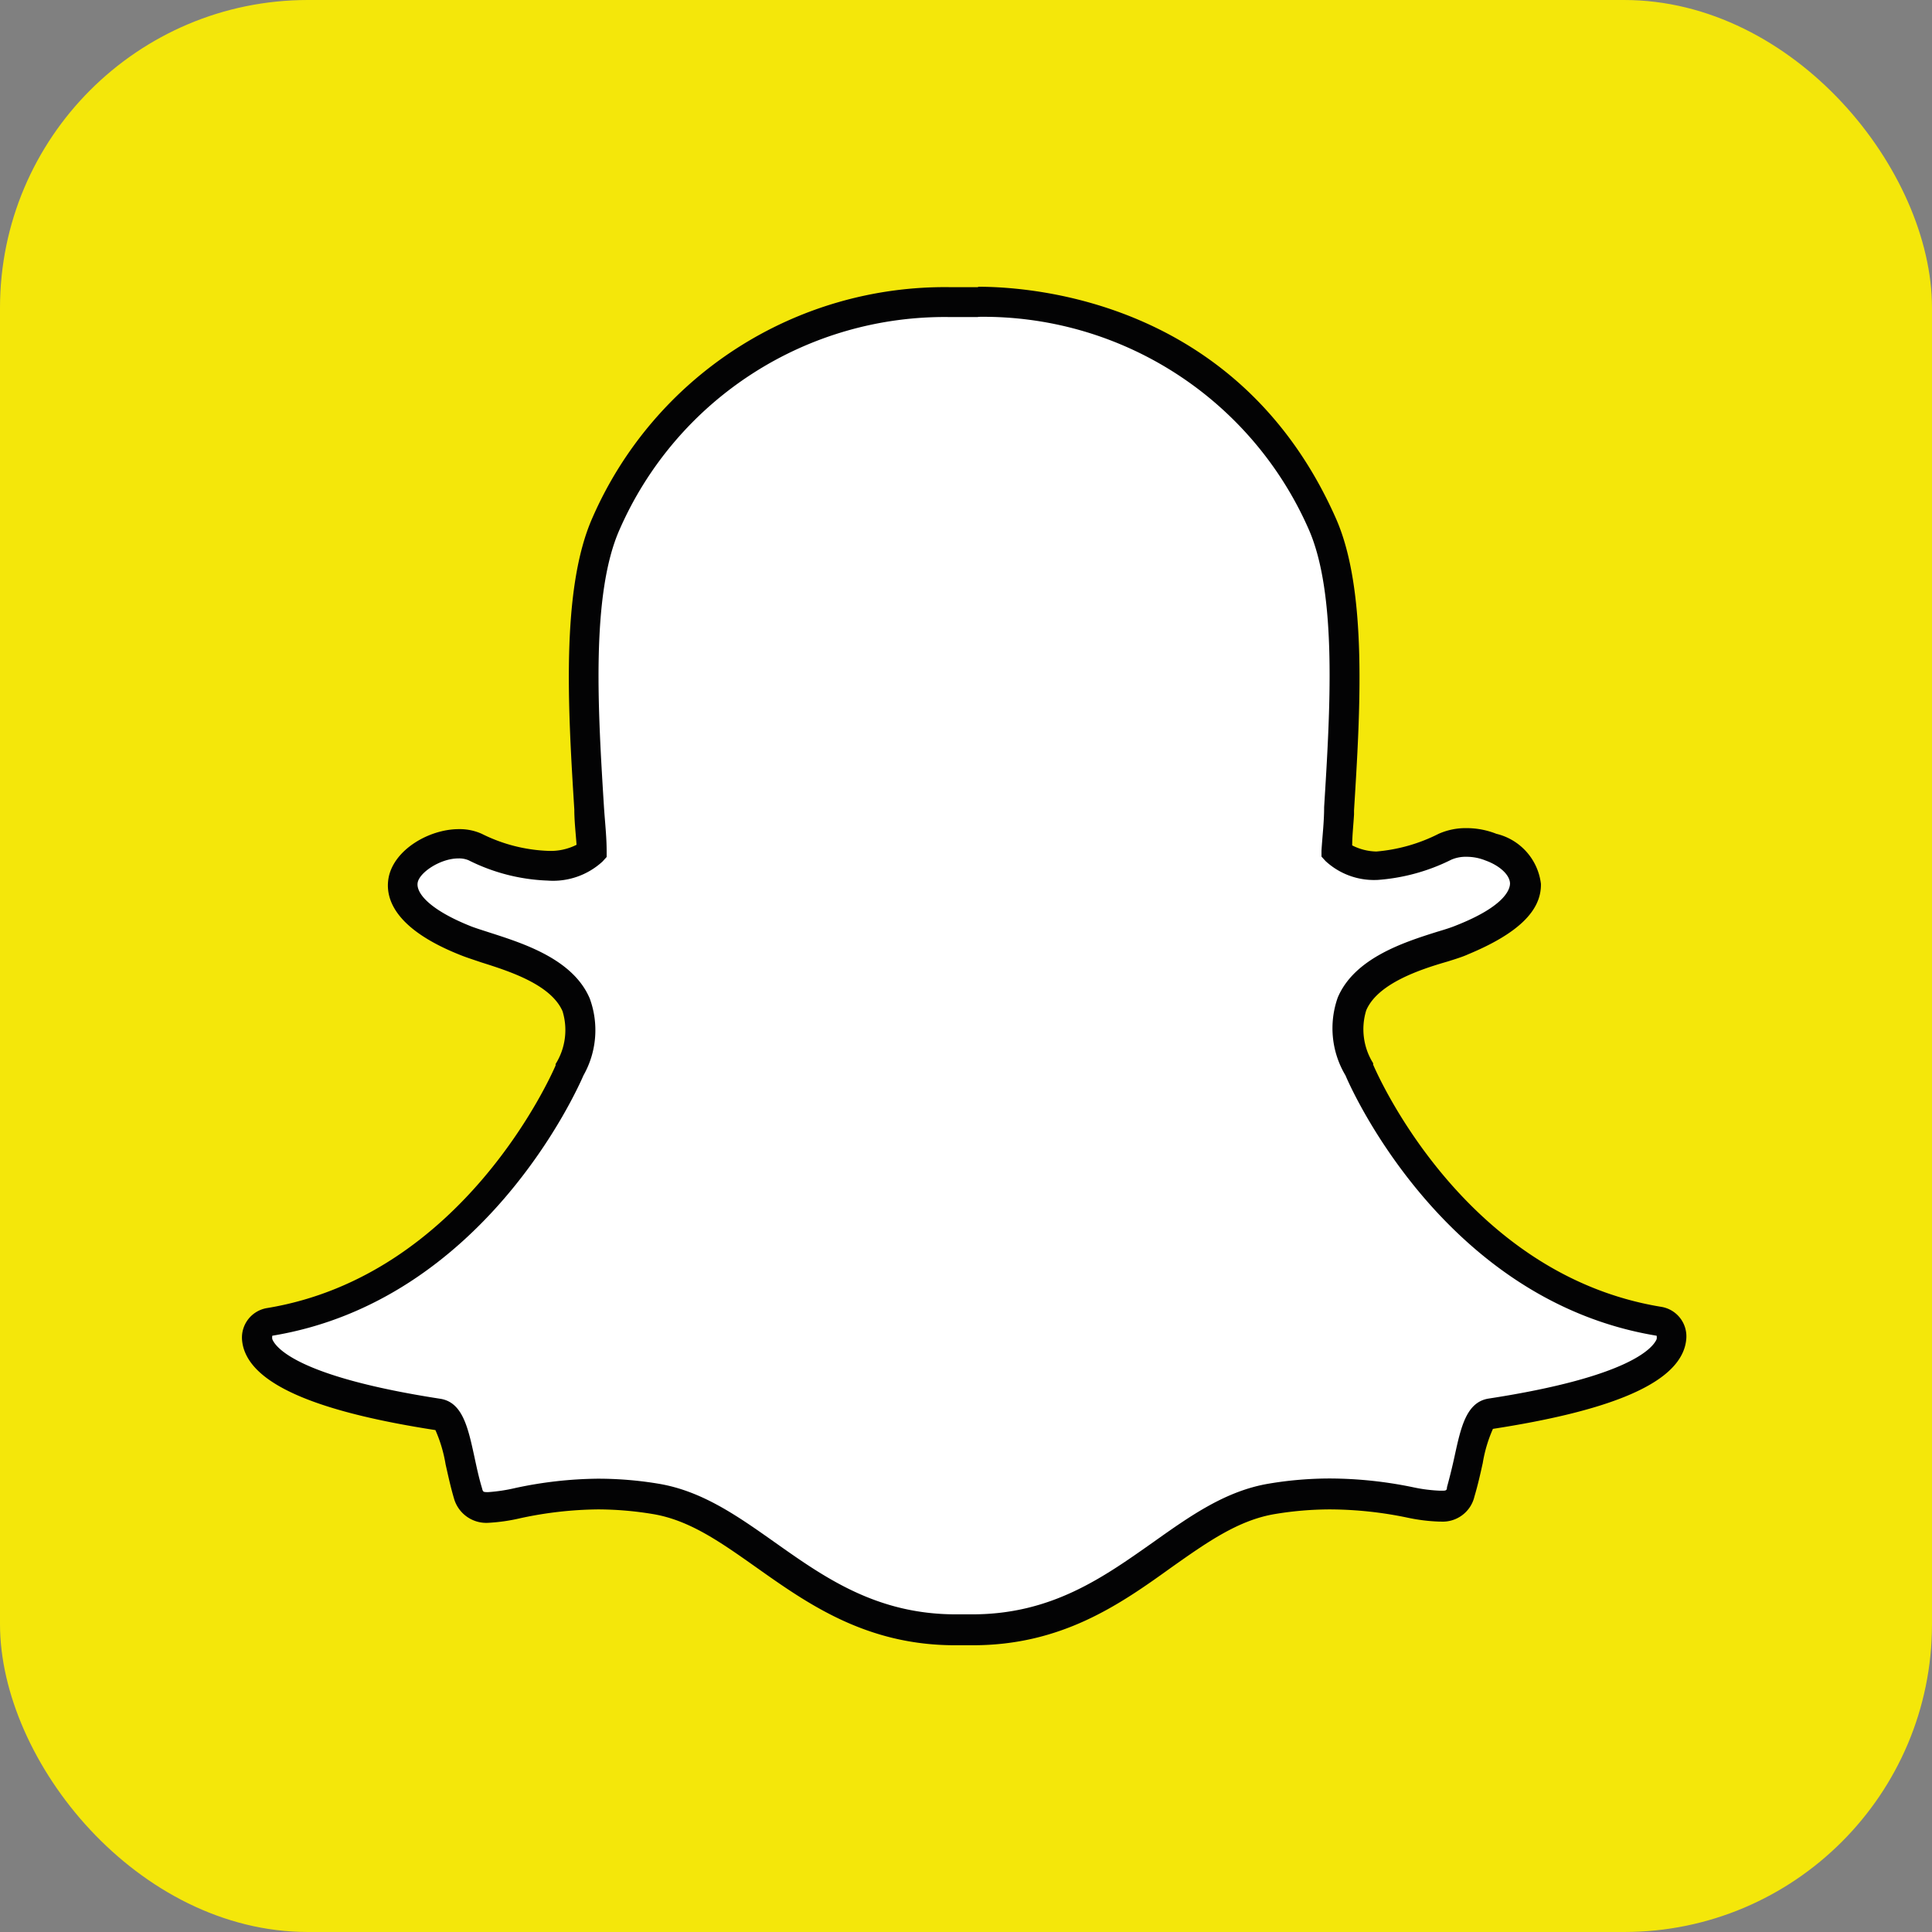 <svg id="Calque_1" data-name="Calque 1" xmlns="http://www.w3.org/2000/svg" viewBox="0 0 95 95"><rect x="0" y="0" width="95" height="95" fill="#808080" stroke="none"/><defs><style>.cls-1{fill:#f4e70a;}.cls-2{fill:#fff;}.cls-3{fill:#030304;}</style></defs><title>snapchat</title><rect class="cls-1" width="95" height="95" rx="15.14" ry="15.14"/><path class="cls-2" d="M47.85,80.16H47c-4.12,0-6.77-1.87-9.33-3.68-1.77-1.25-3.43-2.43-5.4-2.75a17.43,17.43,0,0,0-2.83-.24,19.39,19.39,0,0,0-3.93.44,8.6,8.6,0,0,1-1.46.21.92.92,0,0,1-1-.73c-.16-.56-.28-1.09-.39-1.61-.29-1.34-.5-2.16-1.06-2.25-6.54-1-8.41-2.39-8.83-3.36a1.26,1.26,0,0,1-.1-.42.74.74,0,0,1,.62-.77C23.28,63.35,27.79,53.08,28,52.64l0,0a3.83,3.83,0,0,0,.36-3.22c-.69-1.63-2.94-2.34-4.43-2.81-.36-.12-.71-.22-1-.33-3-1.17-3.22-2.38-3.1-3,.2-1,1.6-1.78,2.73-1.78a1.91,1.91,0,0,1,.81.16,8.66,8.66,0,0,0,3.58.94,3,3,0,0,0,2.14-.68c0-.68-.08-1.39-.13-2.12-.3-4.75-.67-10.66.83-14A18.18,18.18,0,0,1,46.69,14.85h1.4A18.22,18.22,0,0,1,65,25.73c1.5,3.37,1.13,9.28.83,14V40c0,.66-.08,1.3-.12,1.92a2.86,2.86,0,0,0,2,.68h0A9,9,0,0,0,71,41.63a2.55,2.55,0,0,1,1-.21,3.2,3.2,0,0,1,1.21.23h0A2.22,2.22,0,0,1,75,43.47c0,.7-.52,1.74-3.13,2.77-.27.11-.62.22-1,.33-1.49.47-3.74,1.19-4.43,2.81a3.83,3.83,0,0,0,.36,3.22l0,0C67,53.07,71.53,63.35,81.59,65a.74.74,0,0,1,.62.77,1.23,1.23,0,0,1-.1.42c-.41,1-2.28,2.35-8.83,3.36-.53.08-.74.78-1.06,2.24-.12.53-.23,1.05-.4,1.6a.87.87,0,0,1-.94.7H70.8a8.19,8.19,0,0,1-1.46-.18,19.53,19.53,0,0,0-3.93-.42,17.45,17.45,0,0,0-2.84.24c-2,.33-3.63,1.5-5.39,2.75C54.62,78.29,52,80.16,47.85,80.16Z"/><path class="cls-3" d="M48.1,15.58A17.47,17.47,0,0,1,64.34,26c1.43,3.21,1.06,9,.77,13.69,0,.74-.09,1.46-.13,2.14l0,.29.2.22a3.5,3.5,0,0,0,2.48.93h.05a9.66,9.66,0,0,0,3.66-1,1.78,1.78,0,0,1,.74-.14,2.47,2.47,0,0,1,.93.18l0,0c.7.25,1.2.71,1.21,1.13,0,.24-.17,1.09-2.66,2.07-.24.1-.56.2-.93.31-1.62.51-4.06,1.29-4.88,3.23a4.52,4.52,0,0,0,.38,3.83c.29.69,4.91,11.09,15.3,12.8a.48.48,0,0,1,0,.17c-.18.42-1.3,1.85-8.26,2.92-1.09.17-1.36,1.39-1.67,2.81-.11.51-.23,1-.38,1.55,0,.16-.06.17-.23.17H70.8a7.71,7.71,0,0,1-1.32-.17,20.39,20.39,0,0,0-4.07-.43,18.14,18.14,0,0,0-3,.25c-2.13.35-3.87,1.58-5.7,2.88-2.47,1.74-5,3.55-8.9,3.55H47c-3.89,0-6.44-1.8-8.9-3.54-1.84-1.3-3.57-2.52-5.7-2.88a18.14,18.14,0,0,0-3-.25,20.07,20.07,0,0,0-4.07.46,8.26,8.26,0,0,1-1.32.2c-.25,0-.26,0-.31-.2-.16-.53-.27-1.06-.38-1.57-.31-1.42-.58-2.65-1.67-2.82-7-1.08-8.09-2.51-8.26-2.93a.48.48,0,0,1,0-.17c10.39-1.71,15-12.11,15.3-12.8A4.52,4.52,0,0,0,29,49.1c-.82-1.94-3.27-2.71-4.88-3.23-.37-.12-.69-.22-.93-.31-2.1-.83-2.75-1.67-2.65-2.17s1.12-1.18,2-1.18a1.2,1.2,0,0,1,.5.09,9.39,9.39,0,0,0,3.89,1,3.59,3.59,0,0,0,2.7-.94l.2-.22,0-.29c0-.69-.08-1.4-.13-2.14-.29-4.67-.66-10.47.77-13.68A17.45,17.45,0,0,1,46.69,15.59h1.4m0-1.47H46.69A18.91,18.91,0,0,0,29.14,25.44c-1.58,3.54-1.2,9.54-.9,14.37,0,.57.07,1.16.11,1.73a2.83,2.83,0,0,1-1.38.3A7.94,7.94,0,0,1,23.69,41a2.64,2.64,0,0,0-1.13-.23c-1.45,0-3.18,1-3.45,2.38-.19,1,.26,2.52,3.55,3.82.3.12.65.23,1,.35,1.36.43,3.42,1.08,4,2.4a3.15,3.15,0,0,1-.34,2.6l0,.07c-.18.42-4.53,10.34-14.19,11.93a1.47,1.47,0,0,0-1.23,1.54,2,2,0,0,0,.16.66c.72,1.69,3.78,2.94,9.35,3.8a6.92,6.92,0,0,1,.5,1.68c.12.53.24,1.09.41,1.67A1.65,1.65,0,0,0,24,74.88a9,9,0,0,0,1.6-.23,18.77,18.77,0,0,1,3.79-.43,16.68,16.68,0,0,1,2.72.23c1.8.3,3.32,1.38,5.09,2.63,2.53,1.79,5.4,3.82,9.76,3.82h.88c4.36,0,7.22-2,9.75-3.82,1.77-1.25,3.3-2.33,5.09-2.63a16.65,16.65,0,0,1,2.71-.23,18.88,18.88,0,0,1,3.79.4,8.89,8.89,0,0,0,1.6.2h.08a1.6,1.6,0,0,0,1.64-1.23c.17-.57.29-1.11.41-1.65a6.86,6.86,0,0,1,.5-1.68c5.57-.86,8.63-2.1,9.35-3.79a2,2,0,0,0,.16-.67,1.47,1.47,0,0,0-1.23-1.54C72,62.68,67.7,52.77,67.52,52.35l0-.07a3.15,3.15,0,0,1-.34-2.6c.56-1.31,2.61-2,4-2.4.38-.12.74-.23,1-.35,2.41-1,3.62-2.12,3.59-3.47A2.88,2.88,0,0,0,73.58,41h0a4,4,0,0,0-1.48-.28,3.28,3.28,0,0,0-1.36.28,8.29,8.29,0,0,1-3.06.87,2.72,2.72,0,0,1-1.19-.3c0-.49.06-1,.09-1.52v-.2c.3-4.83.68-10.84-.9-14.38C61,14.92,51,14.1,48.1,14.1Z"/></svg>